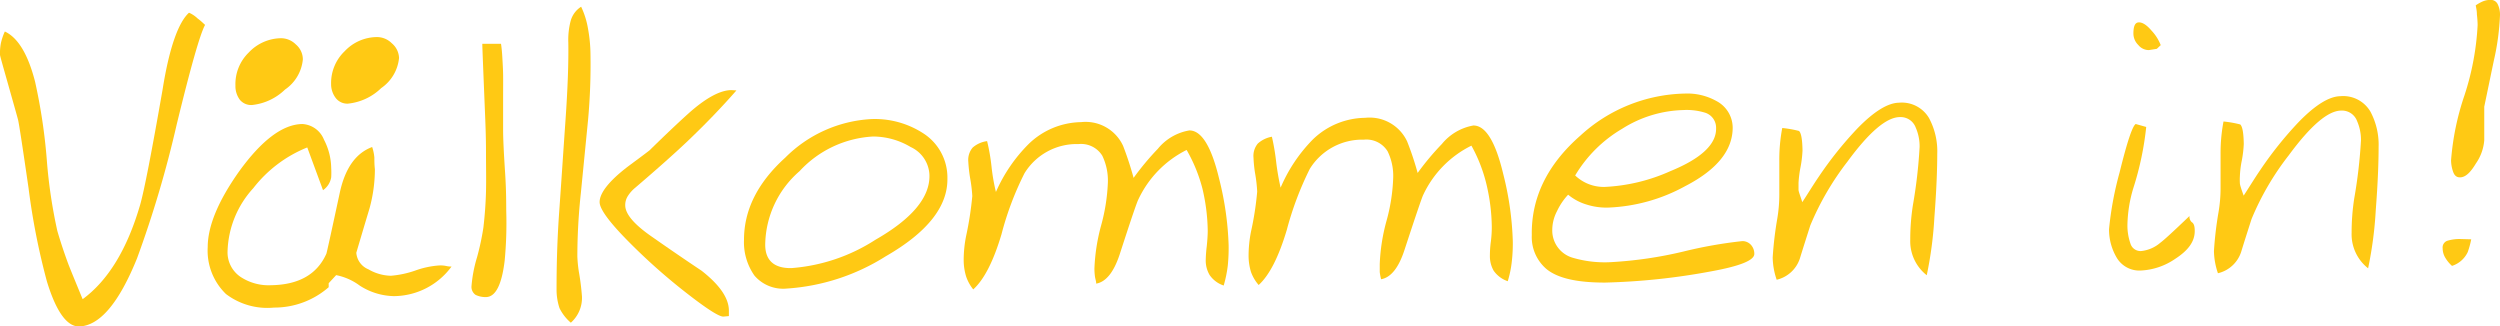 <svg xmlns="http://www.w3.org/2000/svg" viewBox="0 0 238.07 31.09"><defs><style>.cls-1{fill:#ffc914;}</style></defs><g id="Lager_2" data-name="Lager 2"><g id="Lager_1-2" data-name="Lager 1"><path class="cls-1" d="M19.53,2.37q-.71,1.29-2.7,9.47A105.06,105.06,0,0,1,13.05,24.6Q10.46,31,7.53,31.09c-1.16,0-2.18-1.41-3.06-4.28a65.66,65.66,0,0,1-1.75-8.89q-.87-6-1-6.51c-.09-.35-.4-1.44-.92-3.28S0,5.32,0,5.22A5.06,5.06,0,0,1,.08,4.14,5.56,5.56,0,0,1,.46,3q1.88.88,2.88,4.78a53.56,53.56,0,0,1,1.12,7.49,48.31,48.31,0,0,0,1,6.72c.29,1,.65,2.09,1.07,3.22.26.66.71,1.75,1.34,3.28q3.64-2.67,5.48-9,.57-2,2.14-11C16.12,4.53,17,2.11,18,1.21a2.82,2.82,0,0,1,.83.56C19.15,2,19.38,2.24,19.53,2.37Z"></path><path class="cls-1" d="M43,25.38a6.86,6.86,0,0,1-5.5,2.82,6.23,6.23,0,0,1-3.24-1,5.58,5.58,0,0,0-2.25-1l-.71.77v.38a7.86,7.86,0,0,1-5.21,1.94A6.51,6.51,0,0,1,21.52,28a5.74,5.74,0,0,1-1.74-4.46q0-3,3-7.23,3.22-4.45,6-4.5a2.35,2.35,0,0,1,2.07,1.49,6,6,0,0,1,.69,2.7,7.63,7.63,0,0,1,0,.88,1.85,1.85,0,0,1-.78,1.23l-1.5-4.07a12.3,12.3,0,0,0-5.14,3.88,9.29,9.29,0,0,0-2.45,6,2.82,2.82,0,0,0,1.24,2.45,4.85,4.85,0,0,0,2.91.79q3.95-.06,5.26-3,.07-.19,1.28-5.82c.5-2.31,1.52-3.76,3.08-4.34a4.33,4.33,0,0,1,.21,1c0,.31,0,.69.05,1.11a14.11,14.11,0,0,1-.51,3.73q-.64,2.13-1.26,4.23a1.86,1.86,0,0,0,1.16,1.58,4.43,4.43,0,0,0,2.13.61,9.35,9.35,0,0,0,2.31-.49,8.43,8.43,0,0,1,2.27-.49,2.66,2.66,0,0,1,.74.06A1.74,1.74,0,0,0,43,25.38ZM28.84,5.66a3.92,3.92,0,0,1-1.7,2.87A5.3,5.3,0,0,1,24,10a1.39,1.39,0,0,1-1.16-.5,2.17,2.17,0,0,1-.42-1.35A4.19,4.19,0,0,1,23.69,5a4.29,4.29,0,0,1,3.07-1.36,2,2,0,0,1,1.41.59A1.87,1.87,0,0,1,28.84,5.66ZM38,5.52a3.94,3.94,0,0,1-1.7,2.87,5.3,5.3,0,0,1-3.17,1.48A1.39,1.39,0,0,1,32,9.37,2.17,2.17,0,0,1,31.53,8a4.19,4.19,0,0,1,1.3-3.13A4.25,4.25,0,0,1,35.9,3.53a2,2,0,0,1,1.41.59A1.91,1.91,0,0,1,38,5.52Z"></path><path class="cls-1" d="M48.21,20.14a38,38,0,0,1-.15,4.67q-.41,3.45-1.77,3.48a2.16,2.16,0,0,1-1-.21.92.92,0,0,1-.39-.83,13,13,0,0,1,.53-2.76,24.52,24.52,0,0,0,.6-2.8c.13-1.11.22-2.25.25-3.42s0-2.42,0-3.79c0-1.59-.06-2.88-.1-3.87-.16-3.94-.25-6.09-.25-6.44l1.78,0c.06.38.1.83.13,1.36s.06,1,.07,1.52,0,1.49,0,2.66,0,2,0,2.61c0,.91.07,2.29.19,4.12S48.2,19.48,48.21,20.14Z"></path><path class="cls-1" d="M56.23,5.11A58.36,58.36,0,0,1,56,11.42l-.69,7a56.53,56.53,0,0,0-.33,6,12.58,12.58,0,0,0,.14,1.44,22.89,22.89,0,0,1,.3,2.39,3.16,3.16,0,0,1-1.06,2.48,4.29,4.29,0,0,1-1.08-1.39A5.62,5.62,0,0,1,53,27.53c0-2.08.05-4.52.25-7.34s.39-5.72.6-8.72.3-5.47.27-7.4A7.09,7.09,0,0,1,54.34,2a2.33,2.33,0,0,1,1-1.36A7.87,7.87,0,0,1,56,2.76,14.28,14.28,0,0,1,56.23,5.11Zm13.9,3.5c-1.39,1.59-2.94,3.2-4.63,4.81q-1.83,1.74-5,4.45a3.34,3.34,0,0,0-.7.78,1.58,1.58,0,0,0-.26.9q0,1.24,2.55,3,2.34,1.64,4.72,3.23,2.56,2,2.6,3.75l0,.57-.53.05q-.64,0-3.64-2.35a56.83,56.83,0,0,1-5.35-4.76q-2.78-2.8-2.79-3.79c0-.86.88-2,2.68-3.38.68-.51,1.36-1,2.07-1.55,1.51-1.48,2.74-2.64,3.66-3.47Q68,8.61,69.63,8.58Z"></path><path class="cls-1" d="M90.22,17q.06,4-5.88,7.41a20.08,20.08,0,0,1-9.43,3.07,3.6,3.6,0,0,1-3.06-1.23,5.51,5.51,0,0,1-1-3.42c0-2.8,1.27-5.41,3.92-7.81a12.52,12.52,0,0,1,8.2-3.68,8.47,8.47,0,0,1,4.91,1.33A5,5,0,0,1,90.22,17Zm-1.71-.32A3.06,3.06,0,0,0,86.72,14a7,7,0,0,0-3.58-1,10.27,10.27,0,0,0-7,3.3,9.41,9.41,0,0,0-3.27,7c0,1.51.86,2.26,2.5,2.23a17.09,17.09,0,0,0,8-2.7Q88.56,19.86,88.51,16.71Z"></path><path class="cls-1" d="M117,23.36a17,17,0,0,1-.08,1.93,11.68,11.68,0,0,1-.39,1.9,2.63,2.63,0,0,1-1.34-1,2.72,2.72,0,0,1-.37-1.44,12.56,12.56,0,0,1,.1-1.32c.06-.61.09-1.09.09-1.45a18.36,18.36,0,0,0-.5-4A14.78,14.78,0,0,0,113,14.28a10,10,0,0,0-4.59,4.7q-.2.35-1.78,5.23c-.56,1.7-1.3,2.63-2.24,2.8,0-.23-.09-.45-.12-.68a5.81,5.81,0,0,1-.05-.76,18.18,18.18,0,0,1,.64-4.11,17.92,17.92,0,0,0,.64-4.06,5.45,5.45,0,0,0-.53-2.57,2.37,2.37,0,0,0-2.26-1.11,5.83,5.83,0,0,0-5.15,2.78,29.06,29.06,0,0,0-2.19,5.81q-1.15,3.86-2.69,5.25A4,4,0,0,1,92,26.32a5.35,5.35,0,0,1-.23-1.56A11.71,11.71,0,0,1,92,22.48a31.87,31.87,0,0,0,.59-3.81A13.86,13.86,0,0,0,92.39,17a14,14,0,0,1-.18-1.6,1.81,1.81,0,0,1,.42-1.35A2.59,2.59,0,0,1,94,13.44a18.65,18.65,0,0,1,.42,2.42,18.65,18.65,0,0,0,.42,2.42,14.88,14.88,0,0,1,3.11-4.56,7.33,7.33,0,0,1,5-2.09,3.93,3.93,0,0,1,4,2.26,31.23,31.23,0,0,1,1,3.05,25.76,25.76,0,0,1,2.31-2.77,4.93,4.93,0,0,1,3-1.75q1.74,0,2.84,4.62A29.32,29.32,0,0,1,117,23.36Z"></path><path class="cls-1" d="M144.06,22.94a14.88,14.88,0,0,1-.09,1.93,10,10,0,0,1-.39,1.91,2.69,2.69,0,0,1-1.34-1,2.77,2.77,0,0,1-.36-1.43,9.94,9.94,0,0,1,.09-1.33,10.71,10.71,0,0,0,.09-1.44,18.37,18.37,0,0,0-.5-4,14.57,14.57,0,0,0-1.44-3.71,9.91,9.91,0,0,0-4.59,4.69c-.12.23-.72,2-1.78,5.23-.55,1.7-1.3,2.64-2.23,2.8a5.1,5.1,0,0,1-.13-.68c0-.23,0-.48,0-.76a18,18,0,0,1,.64-4.1,17.42,17.42,0,0,0,.64-4.07,5.33,5.33,0,0,0-.53-2.57,2.37,2.37,0,0,0-2.26-1.11,5.87,5.87,0,0,0-5.15,2.78,30.42,30.42,0,0,0-2.19,5.81q-1.15,3.86-2.68,5.25a3.89,3.89,0,0,1-.73-1.24,5.35,5.35,0,0,1-.23-1.56,11.86,11.86,0,0,1,.23-2.28,29.74,29.74,0,0,0,.59-3.81,13.86,13.86,0,0,0-.18-1.63,11.64,11.64,0,0,1-.17-1.59,1.84,1.84,0,0,1,.41-1.36,2.71,2.71,0,0,1,1.34-.65,21.51,21.51,0,0,1,.41,2.42,23.79,23.79,0,0,0,.42,2.43A14.82,14.82,0,0,1,125,13.3a7.27,7.27,0,0,1,5-2.08,3.94,3.94,0,0,1,4,2.25,28.55,28.55,0,0,1,1,3,25.51,25.51,0,0,1,2.31-2.76,5,5,0,0,1,3-1.76q1.74,0,2.84,4.62A29.37,29.37,0,0,1,144.06,22.94Z"></path><path class="cls-1" d="M167.06,24.18c0,.61-1.36,1.16-4.11,1.66a63.11,63.11,0,0,1-10.11,1.07c-2.6,0-4.46-.39-5.56-1.28a4,4,0,0,1-1.41-3.24q-.09-5.35,4.63-9.48a15.15,15.15,0,0,1,9.95-4,5.69,5.69,0,0,1,3,.71A2.88,2.88,0,0,1,165,12.15c0,2.13-1.47,4-4.51,5.57a16.5,16.5,0,0,1-7.4,2.05,6.27,6.27,0,0,1-2-.29,5,5,0,0,1-1.76-.94,6.07,6.07,0,0,0-1.06,1.57,3.88,3.88,0,0,0-.45,1.75,2.7,2.7,0,0,0,2,2.7,10.78,10.78,0,0,0,3.65.4,38.87,38.87,0,0,0,6.81-1,42.56,42.56,0,0,1,5.64-1,1.09,1.09,0,0,1,.83.37A1.26,1.26,0,0,1,167.06,24.18Zm-3.64-12a1.5,1.5,0,0,0-1.12-1.47,5.94,5.94,0,0,0-2-.23,11.41,11.41,0,0,0-5.82,1.78A12.67,12.67,0,0,0,150,16.71a3.94,3.94,0,0,0,2.82,1.09,17.17,17.17,0,0,0,6.24-1.5C162,15.1,163.45,13.73,163.42,12.22Z"></path><path class="cls-1" d="M184.48,14.66c0,1.42-.07,3.4-.27,6a36.79,36.79,0,0,1-.73,5.55,4.12,4.12,0,0,1-1.57-3.39,21.08,21.08,0,0,1,.25-3.27A47.09,47.09,0,0,0,182.8,14a4.4,4.4,0,0,0-.37-1.85,1.53,1.53,0,0,0-1.5-1q-1.89,0-5,4.24a26.64,26.64,0,0,0-3.54,6.08c-.34,1.07-.68,2.13-1,3.17a3.06,3.06,0,0,1-2.2,2,6.85,6.85,0,0,1-.38-2.12,34.3,34.3,0,0,1,.44-3.72,13.7,13.7,0,0,0,.19-2.24c0-1.06,0-2.14,0-3.26a16.06,16.06,0,0,1,.28-3.11,10.32,10.32,0,0,1,1.59.28c.21.17.32.79.34,1.85a10.87,10.87,0,0,1-.19,1.6,11.19,11.19,0,0,0-.19,1.48c0,.3,0,.53,0,.68s.15.52.36,1.17c.52-.79,1-1.59,1.56-2.41a35.21,35.21,0,0,1,3.65-4.57q2.38-2.46,4-2.49a3,3,0,0,1,2.86,1.47A6.68,6.68,0,0,1,184.48,14.66Z"></path><path class="cls-1" d="M209,22c0,1-.61,1.84-1.86,2.65a6.3,6.3,0,0,1-3.24,1.11,2.51,2.51,0,0,1-2.28-1.14,5.25,5.25,0,0,1-.78-2.8,31.31,31.31,0,0,1,1-5.38c.71-2.88,1.22-4.43,1.54-4.63l1,.28a28.87,28.87,0,0,1-1.23,5.83,12.92,12.92,0,0,0-.56,3.53,5.21,5.21,0,0,0,.28,1.72,1,1,0,0,0,1.09.73,3.32,3.32,0,0,0,1.77-.79c.32-.23,1.25-1.08,2.77-2.54a.71.71,0,0,0,.21.58C208.93,21.28,209,21.56,209,22Zm-3.24-17.7-.37.35-.76.12a1.3,1.3,0,0,1-1-.48,1.54,1.54,0,0,1-.47-1.09c0-.71.16-1.06.51-1.07s.76.25,1.21.78A4.29,4.29,0,0,1,205.77,4.32Z"></path><path class="cls-1" d="M226.51,14c0,1.42-.07,3.4-.27,6a36.79,36.79,0,0,1-.73,5.55,4.12,4.12,0,0,1-1.57-3.39,21.08,21.08,0,0,1,.25-3.27,47.09,47.09,0,0,0,.64-5.51,4.43,4.43,0,0,0-.37-1.85,1.53,1.53,0,0,0-1.5-1c-1.26,0-2.92,1.43-5,4.25a26,26,0,0,0-3.55,6.08c-.34,1.06-.68,2.12-1,3.16a3.06,3.06,0,0,1-2.2,2,6.84,6.84,0,0,1-.38-2.11,34.1,34.1,0,0,1,.44-3.73,13.62,13.62,0,0,0,.19-2.24c0-1.06,0-2.14,0-3.26a16.13,16.13,0,0,1,.28-3.11,10.32,10.32,0,0,1,1.59.28c.21.18.32.79.34,1.85a10.87,10.87,0,0,1-.19,1.6,9.16,9.16,0,0,0-.18,1.48,5.11,5.11,0,0,0,0,.68q0,.19.36,1.17c.52-.79,1-1.59,1.56-2.41a35.21,35.21,0,0,1,3.65-4.57q2.38-2.46,4-2.49a3,3,0,0,1,2.86,1.47A6.68,6.68,0,0,1,226.51,14Z"></path><path class="cls-1" d="M235.33,22.79A8.67,8.67,0,0,1,235,24a2.5,2.5,0,0,1-1.5,1.32,3.27,3.27,0,0,1-.63-.76,1.74,1.74,0,0,1-.26-.91.67.67,0,0,1,.44-.72,4,4,0,0,1,1.17-.17Zm2.74-21.36a23.39,23.39,0,0,1-.58,4.31c-.31,1.47-.61,2.94-.92,4.42,0,.18,0,.38,0,.61s0,.4,0,.53,0,.57,0,1,0,.81,0,1.06a4.46,4.46,0,0,1-.79,2.2c-.53.88-1,1.33-1.53,1.33-.3,0-.51-.16-.64-.52a3.4,3.4,0,0,1-.2-1.1,25,25,0,0,1,1.27-6.17,25.6,25.6,0,0,0,1.26-6.72,10.09,10.09,0,0,0-.07-1c0-.38-.08-.67-.11-.87a3.87,3.87,0,0,1,.68-.38,1.89,1.89,0,0,1,.72-.14.72.72,0,0,1,.7.43A2.27,2.27,0,0,1,238.07,1.43Z"></path></g></g></svg>